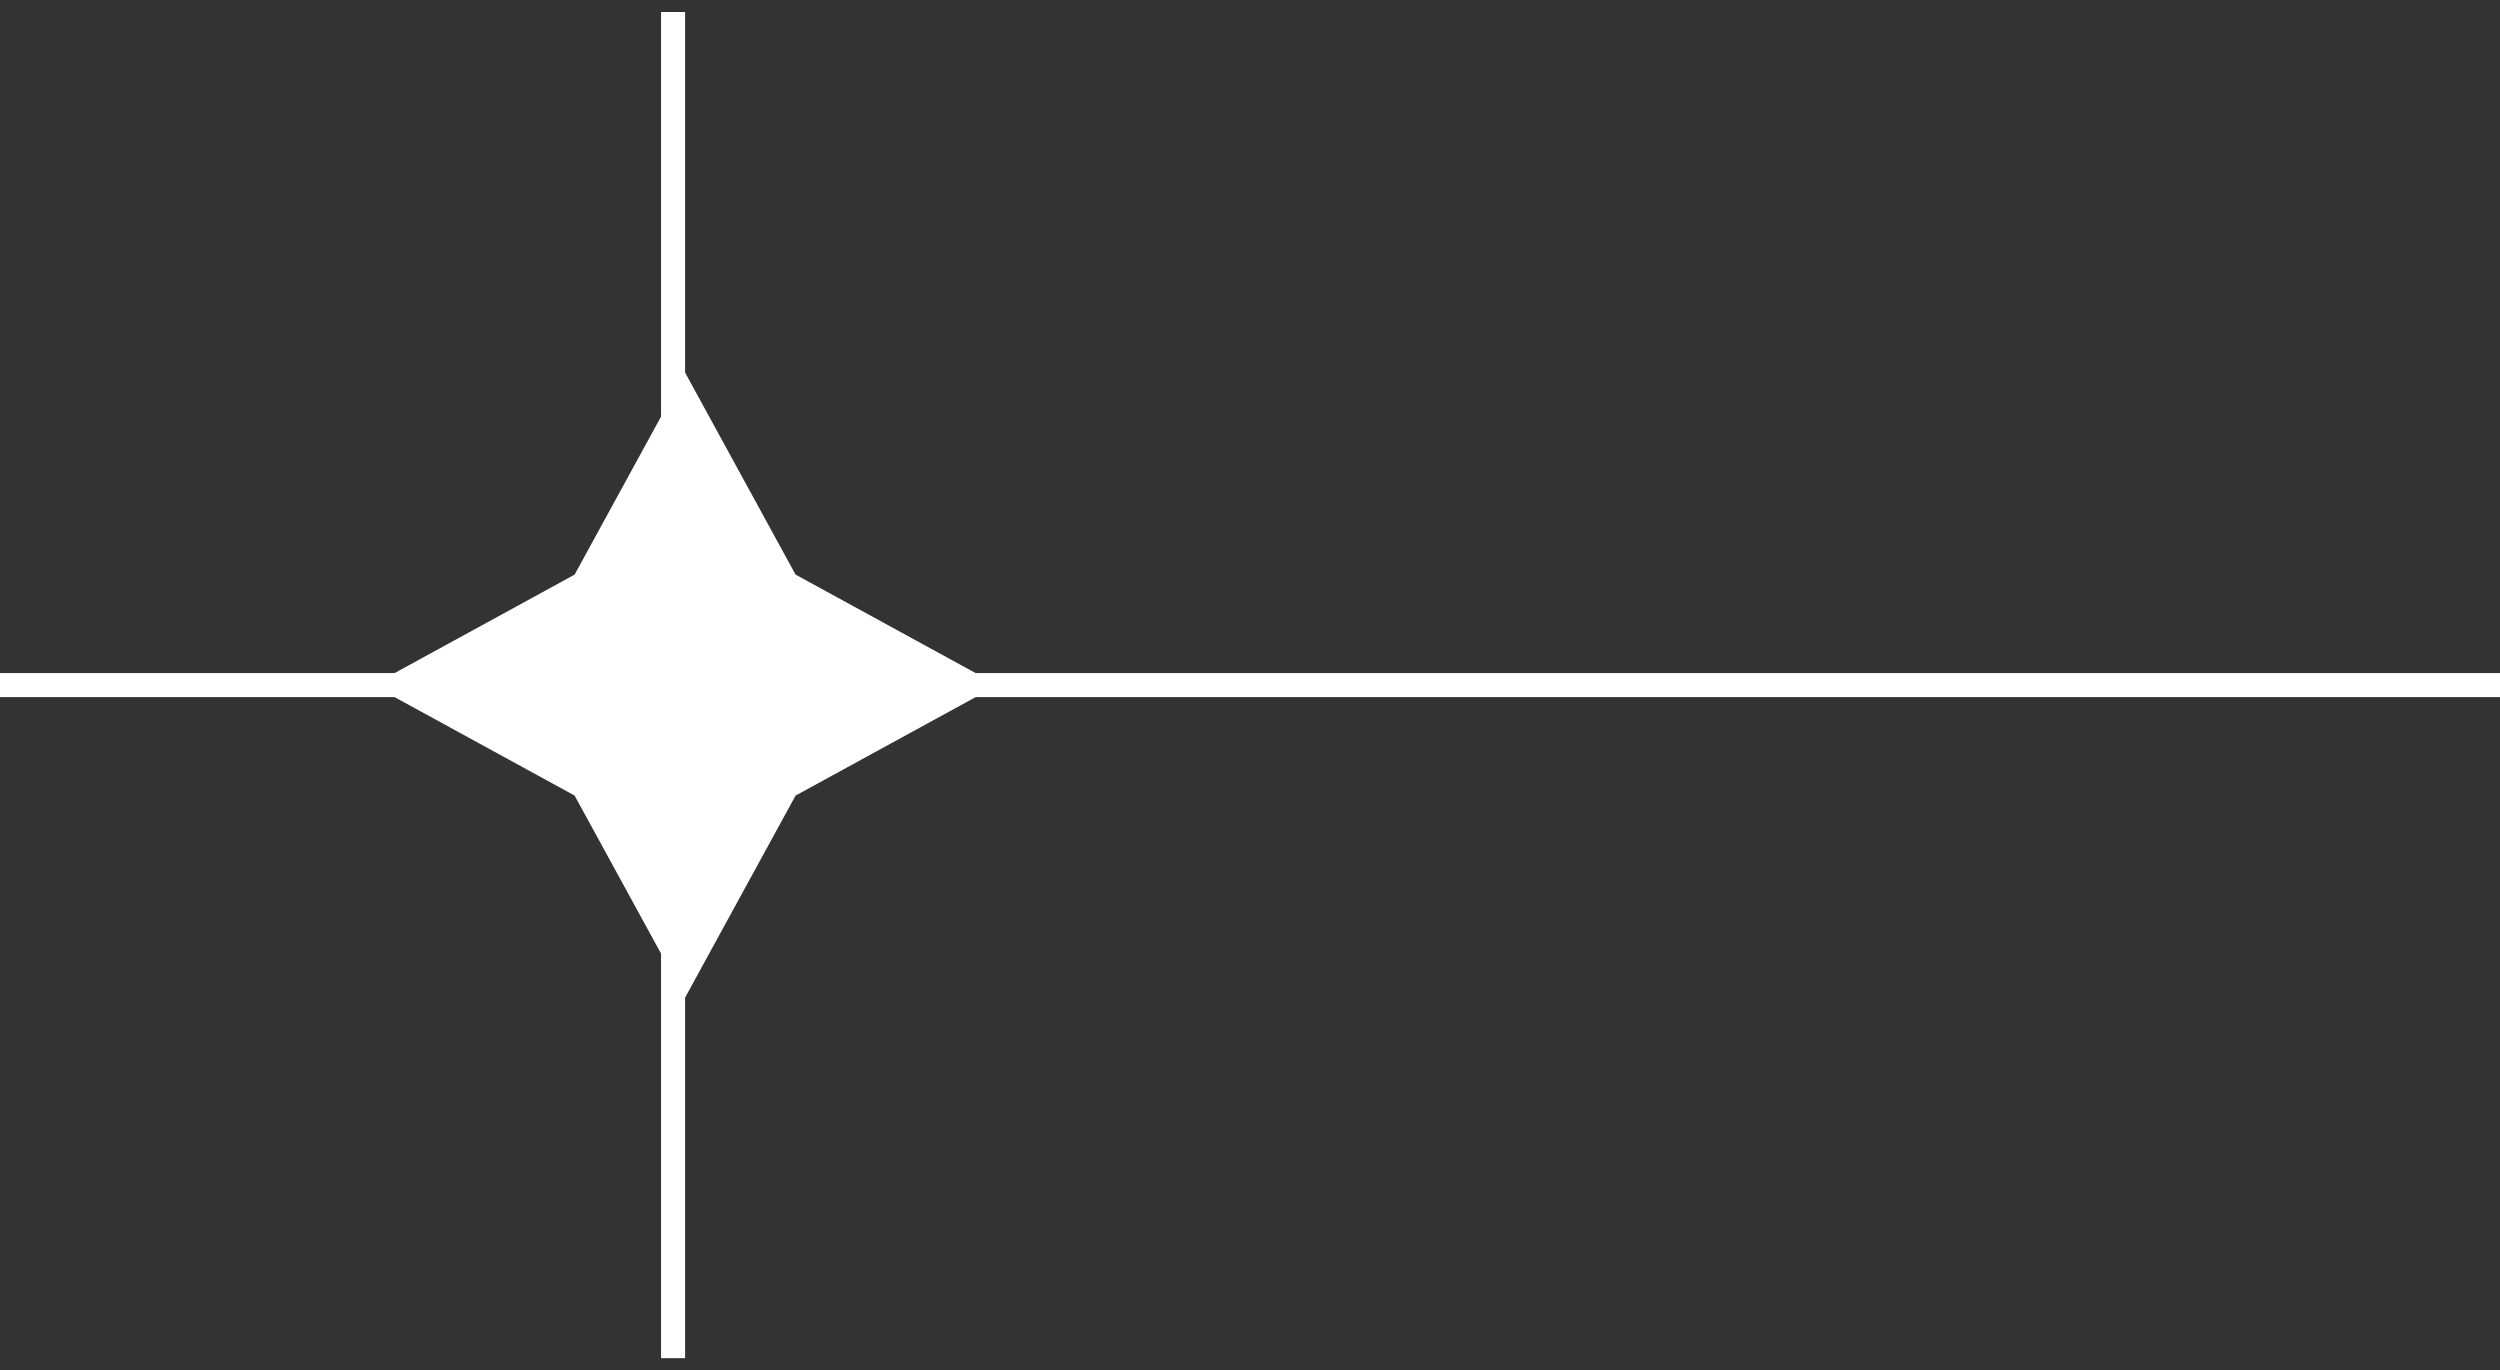 <svg xmlns="http://www.w3.org/2000/svg" width="104" height="57" viewBox="0 0 104 57" fill="none"><rect x="0" y="0" width="104" height="57" fill="#333333" stroke="none"/><path d="M28.5 15.5L33.096 23.904L41.5 28.5L33.096 33.096L28.5 41.5L23.904 33.096L15.5 28.5L23.904 23.904L28.5 15.5Z" fill="white"></path><line x1="28" y1="0.5" x2="28" y2="56.5" stroke="white"></line><line x1="8.74228e-08" y1="28.5" x2="104" y2="28.5" stroke="white"></line></svg>